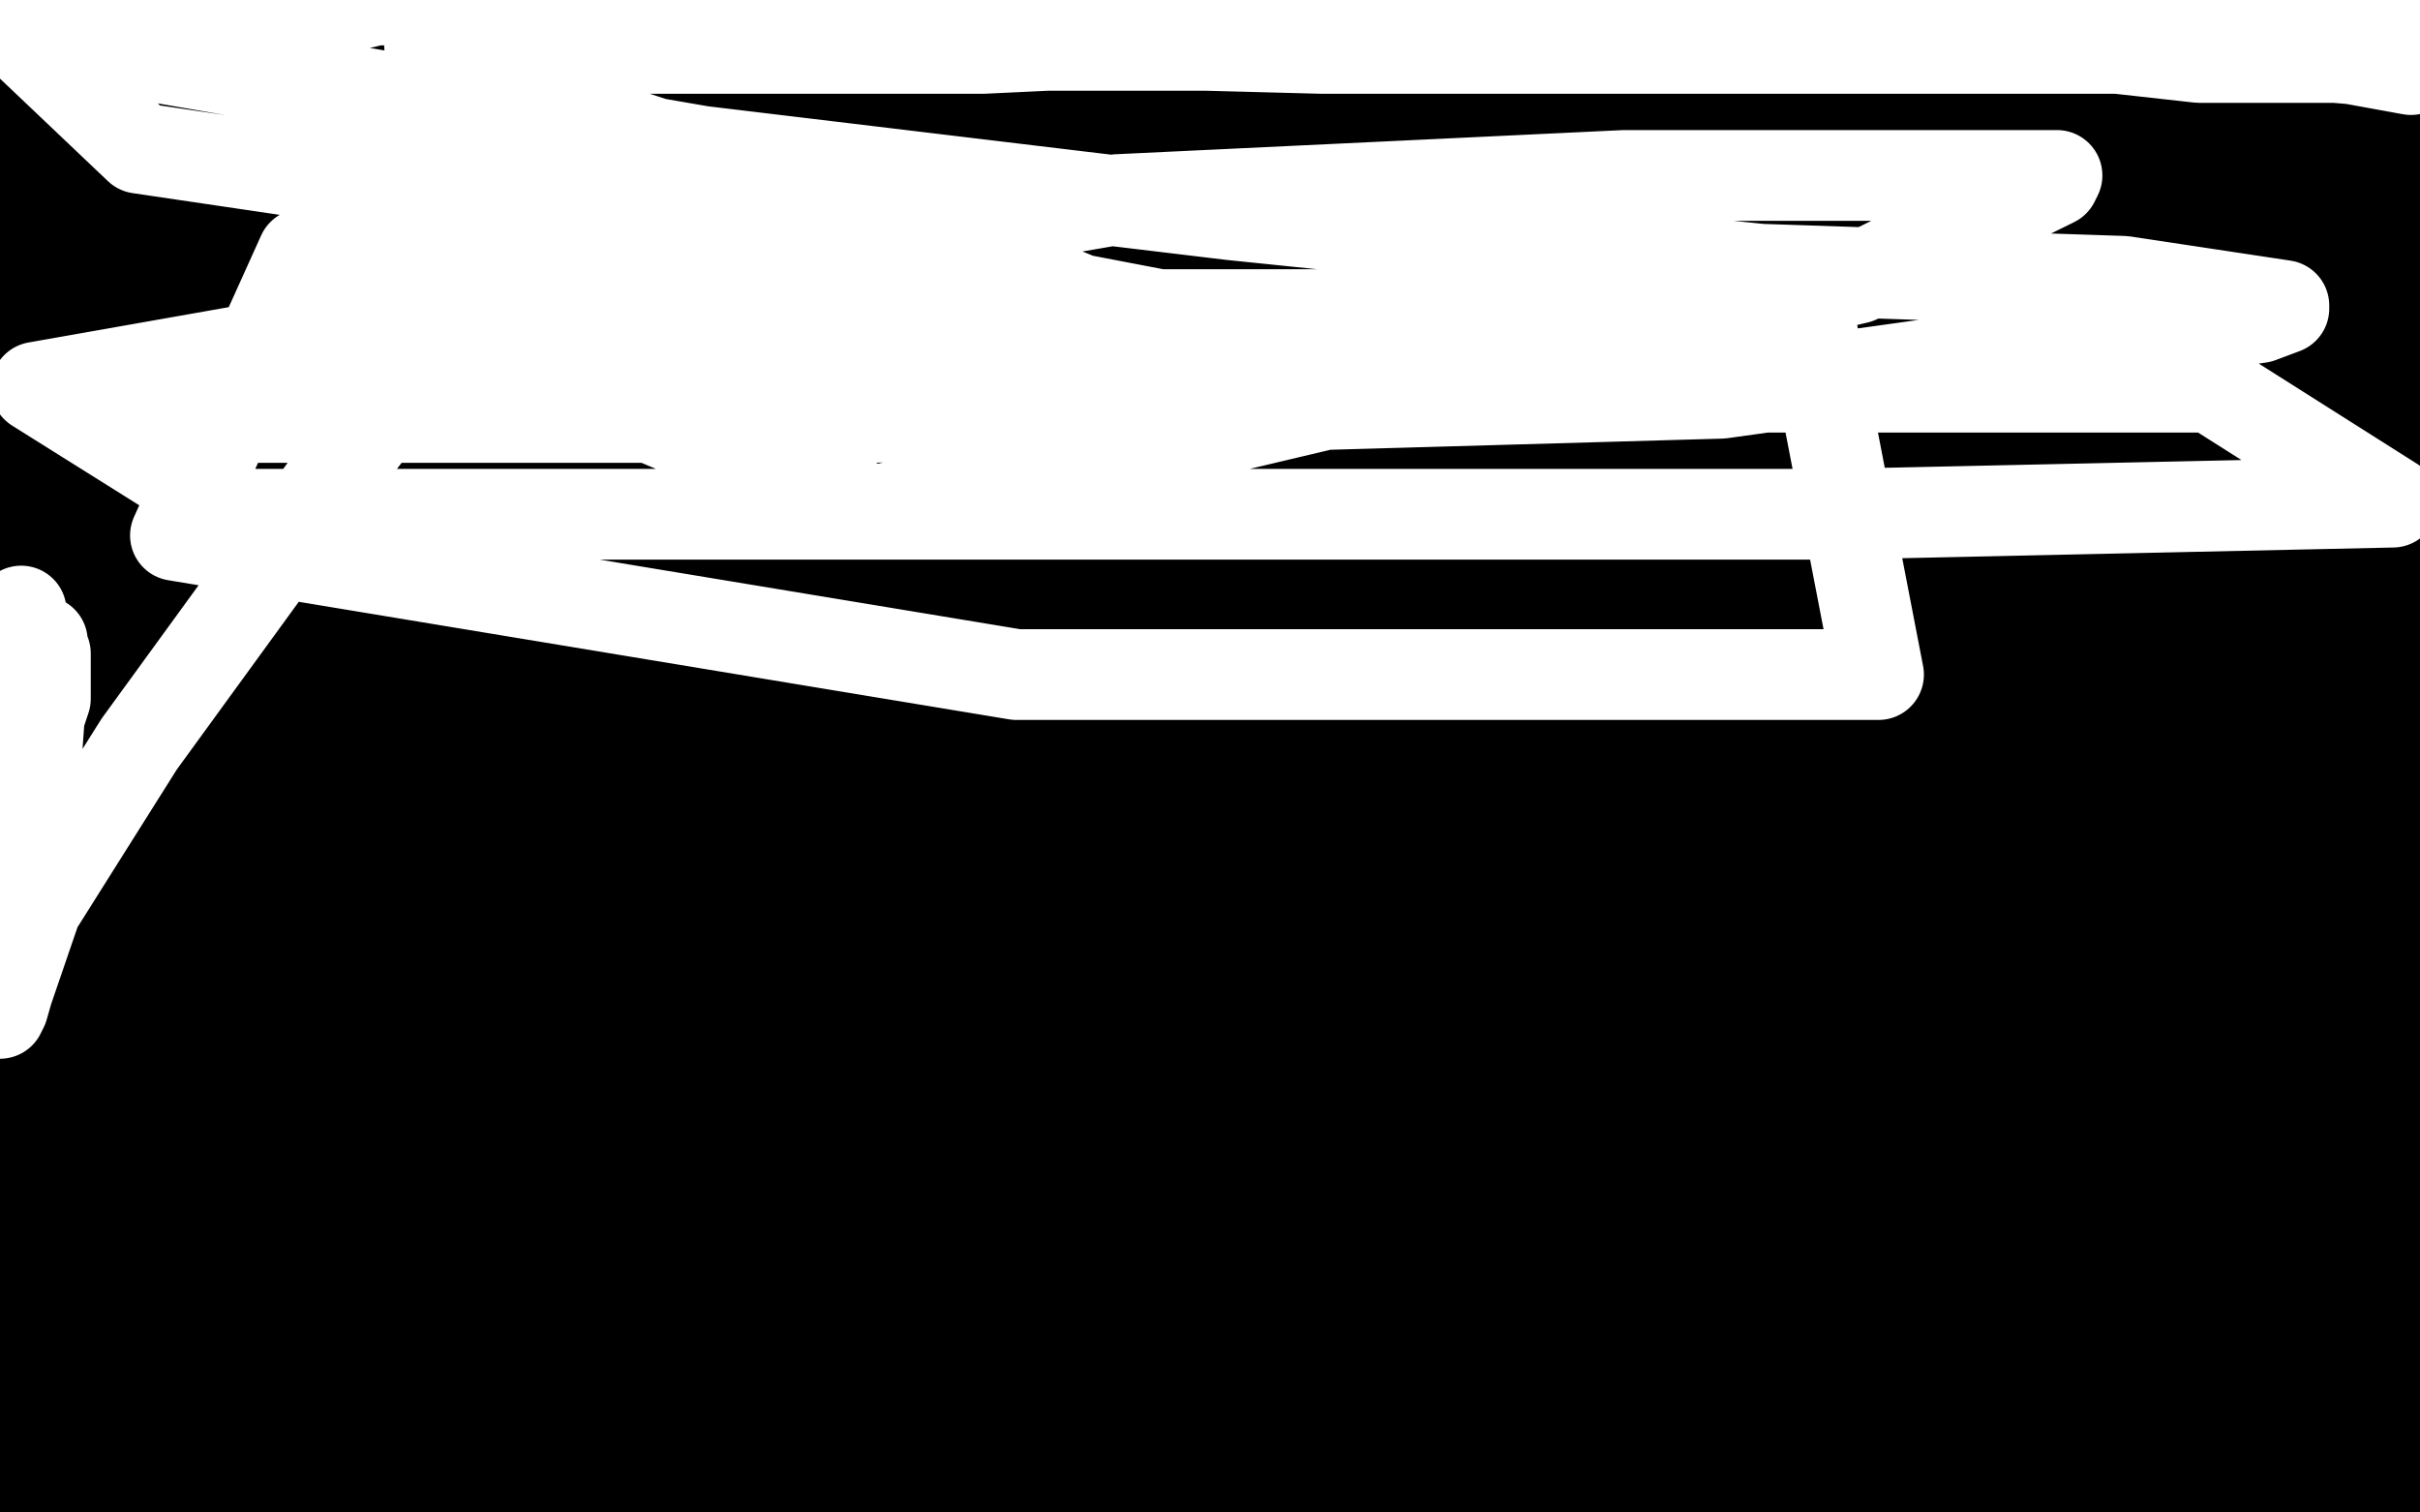 <?xml version="1.0" standalone="no"?>
<!DOCTYPE svg PUBLIC "-//W3C//DTD SVG 1.1//EN"
"http://www.w3.org/Graphics/SVG/1.1/DTD/svg11.dtd">

<svg width="800" height="500" version="1.1" xmlns="http://www.w3.org/2000/svg" xmlns:xlink="http://www.w3.org/1999/xlink" style="stroke-antialiasing: false"><desc>This SVG has been created on https://colorillo.com/</desc><rect x='0' y='0' width='800' height='500' style='fill: rgb(255,255,255); stroke-width:0' /><polyline points="21,48 22,48 22,48 22,47 22,47 25,43 25,43 29,38 29,38 32,33 32,33 36,23 36,23 39,20 40,17 43,17 43,18 43,23 43,56 34,108 17,201 8,248 2,262 1,263 1,260 1,251 1,238 1,204 0,164 0,167 1,167 2,166 2,162 11,138 26,98 42,39 46,53 46,124 46,189 40,236 37,252 37,254 36,254 36,253 36,250 35,245 33,232 30,206 28,176 20,134 12,97 7,73 6,66 5,65 5,67 4,70 4,117 37,44 20,74 1,89 16,79 44,59 73,35 88,25 95,19 98,17 97,17 96,17 95,17 94,17 93,17 90,17 86,18 69,23 39,27 5,29 11,30 12,30 12,29 12,28 12,27 10,25 7,22 5,21 3,19 2,19 2,20 2,25 4,45 6,69 13,93 15,107 16,112 17,113 17,112 18,110 19,108 21,86 22,80 23,75 23,71 23,67 23,63 23,60 23,57 23,55 23,53 22,50 21,49 19,46 18,45 16,43 15,42 14,41 13,39 12,38 9,34 5,30 3,25 0,19 0,11 2,9 4,7 5,6 7,4 7,3 8,2 9,0 16,1 18,2 21,4 23,5 25,5 26,5 30,6 32,7 37,7 39,7 43,7 45,7 47,7 49,7 51,7 53,7 56,8 60,8 64,8 67,8 72,8 76,7 82,6 86,6 89,6 91,5 93,5 94,5 97,5 98,5 102,4 110,4 123,1 134,0 140,0 145,0 150,0 153,0 156,0 158,0 160,0 162,0 163,0 165,0 166,0 169,0 171,0 176,0 182,0 188,0 200,0 212,0 234,1 269,8 293,13 318,17 345,22 375,24 407,31 443,36 485,45 526,50 580,63 654,72 695,77 722,82 727,82 728,82 728,83 727,83 724,83 692,86 617,100 496,116 249,146 28,146 156,77 382,21 708,67 537,98 322,148 65,200 8,331 184,296 405,241 636,186 781,148 780,138 666,179 477,228 257,283 50,306 0,266 61,242 87,224 92,219 93,215 94,215 91,215 33,217 39,202 188,223 311,248 389,259 402,262 401,262 387,257 318,243 196,223 69,207 38,277 157,277 266,277 363,277 443,291 472,298 473,301 473,302 452,310 389,320 286,320 151,320 11,320 33,268 126,233 223,209 313,194 397,183 446,183 460,183 460,184 460,186 456,191 411,211 371,225 323,237 272,243 229,252 216,254 214,254 213,254 207,256 192,265 169,284 141,304 118,320 111,325 108,328 119,312 144,277 179,232 207,189 222,158 227,146 227,145 227,146 217,167 198,206 180,251 148,309 142,323 140,329 139,330 139,329 139,327 144,316 155,291 172,264 178,258 183,255 184,256 184,292 175,355 165,418 165,456 165,460 166,460 182,434 226,326 245,279 288,170 302,136 303,132 303,133 303,145 301,162 292,214 282,267 273,319 264,367 257,411 257,416 256,417 256,416 257,413 262,378 282,318 308,241 333,164 343,112 343,96 340,96 307,153 255,248 195,345 161,428 135,475 135,480 135,479 142,465 168,418 216,299 255,210 294,116 319,44 324,15 325,13 325,14 317,58 302,137 282,254 257,382 249,492 251,463 251,387 251,300 251,208 241,119 224,59 214,39 213,40 203,58 184,103 160,164 134,221 116,262 110,276 110,280 110,279 111,275 114,264 120,249 136,227 149,211 162,196 168,193 170,192 172,197 184,276 188,348 186,409 180,446 178,459 176,459 175,457 174,454 172,452 172,449 175,447 181,447 218,445 265,436 304,421 332,404 337,399 338,396 338,393 333,390 304,381 219,371 156,361 109,352 106,351 112,349 138,337 177,323 222,308 289,290 318,285 321,284 318,283 298,279 258,274 205,265 148,255 107,250 89,247 101,245 140,242 187,233 232,218 266,205 283,198 286,197 275,197 244,204 202,213 154,222 118,227 97,231 95,232 95,233 97,233 156,233 208,224 261,215 311,212 355,212 397,220 402,221 402,223 401,223 392,223 342,221 212,198 129,191 64,191 20,191 8,191 9,191 21,191 37,191 97,191 154,181 253,161 299,155 334,147 338,147 339,147 336,147 319,153 275,153 216,153 102,153 56,156 34,162 32,163 34,165 60,171 134,181 206,185 276,185 341,185 374,185 386,185 374,189 341,192 290,195 230,195 171,195 132,195 116,193 117,192 128,192 186,189 265,174 350,160 418,149 466,140 478,137 476,137 473,137 436,139 360,139 263,139 155,139 71,150 22,162 18,163 20,163 34,163 104,163 186,163 327,163 430,163 516,163 565,163 578,163 579,164 578,165 572,166 532,171 412,171 304,171 187,192 72,200 15,204 96,204 210,204 324,204 454,204 494,204 507,204 505,205 495,207 462,207 397,207 319,214 220,221 63,221 36,216 142,196 270,171 393,147 489,128 531,121 532,120 509,117 422,117 287,117 136,117 67,56 136,46 186,43 216,43 220,43 221,43 221,45 221,47 220,52 216,56 202,64 159,75 90,88 31,101 18,107 17,109 18,109 29,109 118,109 221,109 330,109 438,109 551,109 627,109 661,114 663,115 661,115 646,118 548,118 435,118 294,118 137,118 2,118 14,110 220,110 360,110 484,110 577,110 624,117 627,118 627,119 615,122 564,128 460,132 234,132 72,132 34,99 182,82 336,60 509,28 583,18 597,16 595,16 583,19 564,25 491,35 395,50 294,70 197,87 163,92 160,93 161,93 163,93 166,93 172,93 195,98 253,125 357,176 420,203 453,214 457,214 456,214 453,214 439,212 399,202 325,191 257,181 165,164 152,161 151,160 154,158 191,151 270,136 377,116 504,96 627,71 712,57 746,51 747,51 743,51 709,55 651,65 577,79 482,94 387,106 300,109 240,109 210,109 208,109 208,107 219,104 271,95 371,79 503,63 657,42 663,83 512,83 366,83 240,72 150,57 92,47 56,33 52,31 52,30 62,28 94,24 145,18 232,18 346,18 449,18 546,18 627,18 683,19 697,22 698,23 698,24 696,25 691,27 667,31 625,39 546,54 445,69 329,85 221,85 128,85 65,81 63,80 72,78 89,76 177,69 323,69 501,69 685,69 772,86 615,86 432,86 226,83 36,69 72,20 190,44 382,60 501,60 587,60 628,60 631,60 630,60 628,60 618,60 585,60 520,60 433,60 301,54 216,39 179,31 176,29 176,28 180,27 207,25 237,20 283,17 312,15 339,13 345,12 346,12 344,12 335,12 307,16 276,23 245,26 233,28 247,26 253,24 258,22 262,22 263,21 264,21 265,21 267,21 281,21 306,17 337,10 376,4 407,0 589,0 545,15 469,37 374,52 257,68 162,83 94,93 74,93 73,93 76,90 91,80 129,64 180,45 219,31 255,26 291,21 320,21 350,21 398,29 439,35 483,35 532,35 586,35 635,35 685,35 718,35 741,35 747,35 750,35 752,35 753,35 752,34 750,34 730,31 696,31 637,31 528,31 490,31 487,31 488,30 509,23 560,0 632,7 586,12 557,17 553,17 552,17 553,17 557,16 571,10 596,3 749,3 762,6 768,8 769,8 770,8 769,8 768,8 765,8 727,8 690,8 661,8 634,8 629,8 633,8 639,8 662,8 704,8 728,8 749,8 752,8 753,8 754,8 755,7 759,7 762,7 767,7 772,8 777,9 780,11 785,12 788,14 791,14 792,14 792,15 792,16 791,16 789,19 786,24 782,30 773,52 767,74 764,82 764,84 765,78 771,64 776,50 778,45 780,40 780,38 780,39 780,43 777,50 773,66 767,91 764,115 762,136 762,140 763,138 765,111 765,69 759,13 733,1 731,25 731,52 735,73 737,80 738,82 739,83 740,83 742,70 746,48 751,24 764,5 764,29 764,53 763,88 761,102 761,104 761,100 762,94 768,79 775,65 783,40 786,34 787,31 787,30 787,32 787,35 786,45 781,72 776,106 770,153 768,182 768,204 769,209 769,206 770,200 774,178 779,144 784,105 784,72 787,32 787,29 787,26 787,28 787,30 793,53 798,88 780,172 746,131 712,106 677,90 638,79 612,79 596,79 591,80 590,82 589,82 590,82 591,82 594,82 598,80 611,79 624,77 629,77 630,77 631,77 631,79 631,83 629,87 614,94 564,100 460,104 349,124 279,137 245,143 243,143 244,143 246,143 264,143 293,143 334,138 397,128 438,123 455,117 458,117 458,118 461,123 464,126 465,130 465,132 462,134 448,138 399,144 345,156 313,164 302,171 301,172 331,172 423,172 561,157 714,144 663,186 365,194 159,212 26,225 166,202 216,194 351,172 393,163 410,163 412,163 413,164 413,166 413,168 411,170 407,172 387,178 297,178 232,178 207,178 206,178 223,174 336,150 511,123 703,101 752,164 581,199 404,234 251,247 137,247 70,242 57,236 57,235 63,229 85,218 128,203 184,197 274,182 379,174 477,170 553,170 613,170 690,172 722,177 726,178 727,178 727,179 725,180 698,182 599,185 556,185 426,185 366,185 336,185 334,185 335,184 337,183 349,179 384,166 438,149 484,131 537,112 552,106 573,100 579,99 583,99 585,99 588,99 589,99 589,100 575,106 526,117 459,146 372,172 289,202 228,226 210,232 210,234 211,234 213,234 235,232 268,220 322,201 350,194 364,191 368,190 369,190 371,189 373,189 400,188 424,188 445,188 483,188 546,197 615,211 672,217 688,220 689,220 688,220 686,220 682,219 678,218 664,217 640,215 600,209 547,199 478,186 420,176 403,173 403,172 405,171 406,170 407,170 409,170 410,169 411,168 414,168 417,165 429,163 454,163 486,163 519,163 549,161 574,157 579,155 582,154 584,152 587,152 588,152 590,151 589,151 588,153 585,155 549,177 477,202 391,225 302,236 209,239 205,239 215,238 234,227 259,218 332,185 405,152 463,121 488,112 491,112 491,115 491,117 491,119 493,121 495,122 497,122 499,125 503,127 505,129 506,133 507,136 509,138 511,139 513,140 512,140 511,140 510,141 509,141 502,146 498,149 495,152 493,154 493,155 494,155 495,154 496,154 496,153 497,153 499,152 500,151 504,150 510,148 532,142 557,137 561,134 563,133 564,133 565,133 566,133 567,133 570,133 576,134 580,134 582,135 581,136 578,138 557,144 528,147 490,155 476,160 474,162 478,161 495,155 525,142 574,127 617,119 623,116 625,115 626,115 627,115 629,115 631,116 632,116 636,118 640,119 644,122 649,126 653,131 658,134 660,136 660,138 660,139 660,141 656,141 650,142 643,144 630,144 617,144 597,143 593,142 590,142 589,142 588,142 589,142 591,142 596,141 601,140 607,137 622,131 636,125 643,122 648,120 650,119 652,119 654,119 656,118 658,118 660,118 664,118 670,118 678,118 682,118 685,118 689,118 692,118 697,118 701,117 706,116 710,114 711,114 712,114 712,116 712,128 705,150 689,188 673,219 672,225 672,226 673,223 683,209 705,172 735,133 759,104 763,97 765,94 765,96 761,122 756,157 747,204 738,257 732,303 732,333 732,336 732,337 733,337 733,315 733,295 736,233 738,202 738,197 738,196 738,198 738,201 738,229 738,278 738,322 740,349 742,362 743,362 743,360 750,325 753,264 753,193 751,132 741,93 740,90 739,90 736,106 734,150" style="fill: none; stroke: #000000; stroke-width: 30; stroke-linejoin: round; stroke-linecap: round; stroke-antialiasing: false; stroke-antialias: 0; opacity: 1.0"/>
<polyline points="734,275 736,352 746,410 757,445 759,448 760,446 762,437 771,390 778,318 781,203 781,159 781,144 781,143 781,146 779,160 773,205 759,274 746,343 736,411 730,457 725,474 725,476 725,474 732,441 742,378 752,304 766,230 772,178 779,151 779,148 779,153 779,159 779,171 779,186 779,210 779,236 779,257 779,263 780,265 781,264 781,262 783,242 788,207 796,164 799,130 799,100 799,84 799,80 799,81 799,82 799,86 799,90 799,96 799,108 798,130 798,154 798,180 798,206 799,249 798,344 796,339 789,299 783,253 777,206 768,159 762,122 760,95 760,82 760,79 760,78 760,80 760,82 760,105 760,143 767,194 773,251 786,337 795,384 799,497 795,493 792,490 791,486 790,483 789,478 788,474 788,469 788,464 788,457 788,453 788,450 789,448 789,447 790,446 790,447 790,449 790,456 788,468 785,489 784,495 773,499 768,499 745,499 718,499 680,499 593,498 614,496 638,496 662,496 675,496 681,495 694,494 703,491 706,489 709,487 711,486 712,486 713,486 714,486 716,485 718,484 721,483 746,473 749,472 757,471 759,471 758,471 758,472 756,472 728,475 687,484 695,488 767,416 794,372 787,365 771,400 753,441 730,495 750,453 773,407 775,403 775,401 775,402 775,403 775,404 775,406 775,410 775,416 770,453 765,479 765,485 765,486 765,474 765,468 765,456 765,453 765,451 765,452 764,454 762,460 758,491 743,484 728,394 713,299 691,218 664,160 654,142 651,139 651,142 649,156 638,198 628,256 622,307 622,346 623,367 625,371 626,371 626,370 629,367 632,360 641,335 650,311 657,283 661,259 663,245 666,239 668,235 672,231 674,229 675,228 673,228 660,235 620,255 579,272 545,289 547,289 564,275 609,244 650,206 679,171 686,164 687,162 687,163 686,175 675,200 654,232 613,269 549,305 460,343 368,374 290,404 247,423 246,424 248,423 258,419 302,398 375,366 449,329 518,293 562,261 577,246 577,242 577,240 572,239 549,239 495,247 405,262 287,291 182,331 104,368 80,383 79,385 92,386 254,359 446,319 650,274 736,271 465,333 250,383 84,414 80,376 197,351 315,327 487,299 570,291 616,291 619,291 618,291 615,293 563,305 479,316 362,337 233,366 134,389 130,390 132,390 193,359 326,291 511,218 675,152 786,99 780,108 725,128 686,131 659,131 635,131 608,131 562,136 488,151 393,166 252,193 211,204 174,219 173,221 174,221 205,226 268,236 354,236 446,236 533,236 623,251 681,260 715,274 719,275 718,275 713,275 688,274 656,274 605,276 548,286 490,296 448,304 416,309 408,311 407,312 409,312 414,310 428,304 453,295 494,277 566,243 613,217 647,192 671,173 675,169 678,167 679,166 678,166 678,168 662,174 633,186 582,208 514,240 419,284 324,336 228,383 134,427 66,455 25,469 22,470 23,470 28,467 50,453 94,438 156,414 238,384 328,369 423,354 505,332 566,308 632,281 660,271 674,266 677,266 677,265 677,264 671,264 647,264 609,265 506,283 414,310 297,334 187,375 104,409 55,424 41,427 40,427 41,427 45,423 71,405 104,389 150,368 194,356 240,351 277,342 301,340 325,336 330,335 335,334 339,334 347,332 353,331 356,328 359,326 361,325 363,324 363,323 364,323 364,321 365,319 365,318 365,317 362,316 360,316 355,316 349,316 343,317 337,318 336,319 337,318 341,315 345,311 349,309 352,305 354,302 356,300 357,299 359,298 359,297 360,297 361,297 361,296 361,295 362,295 362,294 363,294 363,293 365,291 367,289 369,287 371,284 373,282 373,281 372,281 370,280 357,280 327,284 276,306 163,347 85,380 23,408 8,283 12,308 14,329 17,342 17,347 17,346 17,344 17,341 18,337 18,331 18,318 18,293 18,278 18,273 17,270 17,271 17,274 16,279 12,300 8,321 8,356 8,377 10,391 10,396 11,399 11,402 12,403 12,402 13,401 15,395 24,381 32,359 42,331 48,309 49,305 49,304 47,310 40,324 31,349 21,378 9,407 0,378 8,347 12,325 13,320 13,321 13,323 13,328 13,340 13,362 13,388 15,428 18,449 18,454 18,457 18,459 18,458 18,456 20,447 23,433 23,427 24,424 24,423 24,426 24,431 23,439 21,443 19,448 18,451 16,455 15,457 15,459 15,458 15,456 15,452 16,448 16,447 16,446 15,446 14,449 13,452 9,467 7,473 5,480 5,479 5,478 6,474 8,469 10,448 13,434 15,422 16,415 16,414 16,415 16,417 16,418 14,422 12,424 7,430 6,436 3,440 2,444 2,445 2,447 2,445 3,442 4,436 9,423 18,398 29,376 41,354 45,348 50,345 54,343 58,343 65,343 70,343 76,344 81,344 87,344 90,344 93,344 92,344 88,344 40,343 1,344 21,359 46,351 86,335 100,327 104,326 104,325 104,326 104,328 102,330 97,333 36,343 68,369 145,367 215,353 278,344 279,343 278,343 269,343 240,343 182,351 114,362 50,375 3,384 0,392 26,394 50,394 64,394 68,394 71,394 70,394 69,394 67,394 65,393 62,392 59,391 56,391 53,391 52,395 52,400 52,412 65,438 90,472 159,496 202,496 215,496 217,496 217,495 216,495 215,494 205,492 191,486 150,479 116,477 94,477 90,477 89,477 90,477 92,478 97,480 101,480 106,481 111,482 113,482 114,483 115,484 119,486 125,488 138,489 152,492 174,494 178,494 179,494 178,494 175,493 171,491 167,490 161,489 137,487 110,485 83,488 180,497 186,496 189,494 190,493 192,492 192,491 193,490 193,489 193,488 192,488 191,488 189,489 186,491 181,492 177,494 173,495 169,495 167,495 163,495 161,495 158,495 155,495 151,495 145,495 139,495 126,495 104,495 82,495 53,495 10,495 10,498 44,494 81,486 123,477 150,473 164,470 167,470 166,470 161,470 149,470 119,470 82,477 30,486 8,467 54,461 93,459 123,459 144,460 157,463 161,463 160,463 158,463 154,463 133,467 107,467 74,467 35,467 0,450 25,445 51,441 78,439 118,439 147,439 168,439 181,439 184,439 182,438 177,438 155,438 113,438 47,438 6,443 15,440 57,432 125,421 194,407 296,394 334,386 347,382 349,381 348,381 347,381 344,381 329,383 312,386 279,399 229,418 176,444 120,467 78,491 72,496 71,497 75,494 101,480 157,457 210,431 261,409 292,393 309,387 313,385 314,385 313,385 311,385 308,385 280,395 229,417 172,444 118,478 112,482 111,483 112,483 135,478 182,456 254,427 336,401 396,381 419,375 421,375 420,375 418,377 404,384 390,393 365,402 336,414 311,423 286,429 265,432 260,432 258,433 261,433 275,431 305,426 346,421 395,421 439,421 482,411 486,411 487,410 486,410 484,409 471,409 443,413 401,422 349,444 288,468 233,488 514,497 586,494 633,494 635,493 634,493 631,493 604,499 630,496 457,496 338,496 230,496 148,496 108,496 96,496 96,495 98,495 121,489 146,478 213,463 262,463 324,469 393,483 456,492 544,499 495,499 414,499 316,499 203,499 100,499 13,499 37,479 107,479 205,479 313,479 411,479 519,479 558,479 562,478 561,478 558,478 553,479 529,481 500,481 459,487 408,493 357,495 174,498 228,487 297,477 390,469 486,454 574,447 639,447 678,447 683,447 681,447 675,447 661,449 634,453 584,462 508,462 405,462 281,462 146,462 32,425 120,417 261,417 369,417 467,417 559,417 640,417 709,404 762,394 792,382 794,380 794,379 792,379 789,380 755,392 705,408 652,421 535,445 375,471 36,494 106,494 187,494 280,494 412,483 458,471 544,458 569,449 574,448 574,447 573,447 571,447 568,447 505,447 423,450 323,465 189,494 218,494 310,494 386,494 441,494 468,494 471,494 470,493 467,493 454,493 428,493 386,493 321,493 245,493 178,489 131,480 124,477 121,474 120,473 122,473 125,473 131,472 145,468 167,457 195,448 231,442 252,444 285,444 312,444 326,447 328,447 328,448 327,448 325,449 322,450 318,451 315,452 312,452 309,452 306,452 304,452 305,451 306,451 310,450 314,450 318,448 322,446 327,444 330,442 335,442 344,442 364,442 376,442 397,439 422,435 446,431 474,426 498,422 522,419 528,419 540,419 549,418 553,417 556,417 562,417 568,415 574,415 578,415 580,415 580,416 580,417 577,418 564,420 530,422 483,431 469,437 468,438 468,439 481,441 534,443 659,443 741,441 786,424 735,425 692,434 652,451 621,464 607,469 605,470 607,468 617,462 632,449 698,401 732,376 738,373 738,372 738,374 727,387 698,422 651,469 610,479 644,420 674,367 693,335 696,332 696,335 692,346 684,364 671,399 655,434 648,473 648,478 648,479 648,480 648,479 649,476 657,455 677,427 696,403 706,389 708,388 708,390 704,413 699,453 692,494 692,417 692,395 684,368 682,365 681,368 680,372 678,378 669,400 658,425 651,449 644,493 649,434 661,334 669,219 669,138 669,89 669,75 668,75 664,85 648,120 629,176 605,232 581,293 573,330 569,352 569,354 569,352 569,341 569,283 569,201 579,107 594,22 605,2 603,63 603,133 603,204 603,269 610,312 611,315 612,315 616,291 630,216 653,76 667,2 679,37 685,88 685,148 685,203 685,241 685,278 685,284 686,288 687,290 688,291 689,291 690,289 695,277 706,255 719,190 725,154 727,130 727,127 727,139 723,169 720,225 700,323 694,364 691,378 691,379 691,378 691,370 695,339 695,289 702,227 705,177 705,153 705,150 705,161 703,194 694,252 680,321 673,388 673,464 682,476 680,420 670,362 664,330 664,326 663,325 663,327 662,331 658,354 649,407 634,492 702,496 732,457 748,440 752,436 752,437 752,440 750,443 749,450 748,453 748,455 746,456 745,456 743,456 740,451 733,437 731,415 729,394 724,367 723,361 722,359 721,360 719,366 706,396 693,430 680,482 672,474 672,444 676,403 682,362 687,335 688,332 687,334 679,355 666,389 649,429 631,470 617,495 660,477 704,442 734,418 739,411 739,409 738,409 737,409 725,412 696,426 649,448 602,473 571,488 567,491 566,492 567,492 569,492 572,490 576,486 582,480 612,460 656,432 698,408 713,396 716,393 715,393 709,396 675,412 601,449 532,485 504,462 580,408 652,352 712,309 751,283 756,280 754,282 715,309 652,340 559,376 464,419 369,466 307,494 307,495 326,481 406,435 501,388 628,326 675,317 689,317 689,320 689,323 675,344 646,378 590,424 506,462 417,493 494,467 613,430 732,397 698,365 539,391 389,421 277,445 220,451 216,452 218,451 264,427 399,377 528,339 642,303 725,272 757,256 758,255 756,255 725,265 647,294 453,365 293,400 186,420 143,431 142,433 143,433 185,419 262,393 353,370 470,350 565,339 615,335 619,335 618,338 611,343 576,358 524,384 465,398 424,403 412,403 411,403 411,401 412,400 414,398 418,396 423,394 426,392 427,391 423,393 397,407 333,415 321,415 322,415 335,412 381,406 442,386 494,360 521,348 524,347 525,347 522,348 520,348 515,351 513,351 511,352 512,352 516,351 520,349 533,347 545,347 550,347 549,348 547,348 523,357 483,363 423,363 388,363" style="fill: none; stroke: #000000; stroke-width: 30; stroke-linejoin: round; stroke-linecap: round; stroke-antialiasing: false; stroke-antialias: 0; opacity: 1.0"/>
<polyline points="384,363 384,359 384,358" style="fill: none; stroke: #000000; stroke-width: 30; stroke-linejoin: round; stroke-linecap: round; stroke-antialiasing: false; stroke-antialias: 0; opacity: 1.0"/>
<polyline points="23,7 22,7 21,7 20,7 19,7 18,7 17,7 16,7 14,7 13,7 12,7 11,7 10,7 11,7 12,7 13,8 15,9 19,9 20,10 23,10 25,10 27,10 30,10 32,10 34,9 43,11 45,11 46,11 48,11 49,11 50,11 52,11 53,11 54,11 56,11 57,11 58,11 59,11 62,11 65,11 70,10 74,9 78,8 83,8 88,7 93,5 98,5 103,4 108,3 114,2 120,1 124,0 126,0 129,0 130,0 131,0 132,0 133,0 134,0 135,0 136,0 137,0 138,0 139,0 140,0 142,1 143,2 148,4 151,5 154,7 157,8 160,10 163,11 167,12 170,12 174,12 179,12 183,14 190,14 193,15 196,15 199,16 203,16 208,16 213,16 219,16 231,16 251,16 274,16 285,16 325,16 346,15 370,15 399,15 437,16 480,16 519,16 563,16 596,16 647,16 674,16 700,16 727,19 751,19 772,19 796,21 797,23 775,19 754,15 749,14 746,12 745,12 744,12 740,11 725,11 696,11 651,8 688,4 756,14 796,0 792,0 634,0 634,1 633,1 632,1 628,0 624,0 621,0 619,1 616,2 616,3 613,3 612,3 610,3 607,3 603,3 599,2 596,1 594,1 591,1 588,0 587,0 401,2 367,4 338,4 325,4 322,4 321,4 319,4 315,4 295,4 265,4 214,9 187,13 163,15 149,15 144,15 142,15 144,14 146,14 173,13 211,13 249,13 283,11 308,6 322,3 326,1 330,0 333,0 339,1 342,2 343,3 343,4 343,5 341,5 339,5 330,5 300,5 197,5 143,5 191,39 289,71 357,99 404,108 418,110 419,110 418,110 416,110 387,109 312,91 195,71 46,49 6,11 232,50 407,71 582,89 702,93 755,101 755,102 747,105 691,113 569,130 288,138 61,138 110,128 283,128 558,128 731,128 791,166 607,170 354,170 79,170 12,128 182,98 369,66 537,58 656,58 680,58 679,60 614,92 289,169 134,104 355,104 598,104 621,223 336,223 58,177 100,84 295,84 338,84 330,85 306,85 208,85 100,85 140,49 157,89 166,111 171,125 172,127 171,125 169,122 165,118 163,114 161,111 159,108 158,106 157,106 155,106 140,119 110,158 46,246 12,300 0,335 1,333 5,319 5,302 7,268 7,235 7,211 7,204 7,202 5,205 1,229 2,289 9,258 14,230 15,217 15,216 15,217 15,219 15,231 13,237 12,251 12,265 12,270 12,274 12,275 12,276 12,275 12,274 12,270 12,266 12,255 12,249 12,245 12,241 12,238 12,236 12,235 12,234 12,233 13,231 13,229 14,224 14,221 14,217 14,214 14,213 14,212" style="fill: none; stroke: #ffffff; stroke-width: 30; stroke-linejoin: round; stroke-linecap: round; stroke-antialiasing: false; stroke-antialias: 0; opacity: 1.0"/>
</svg>
